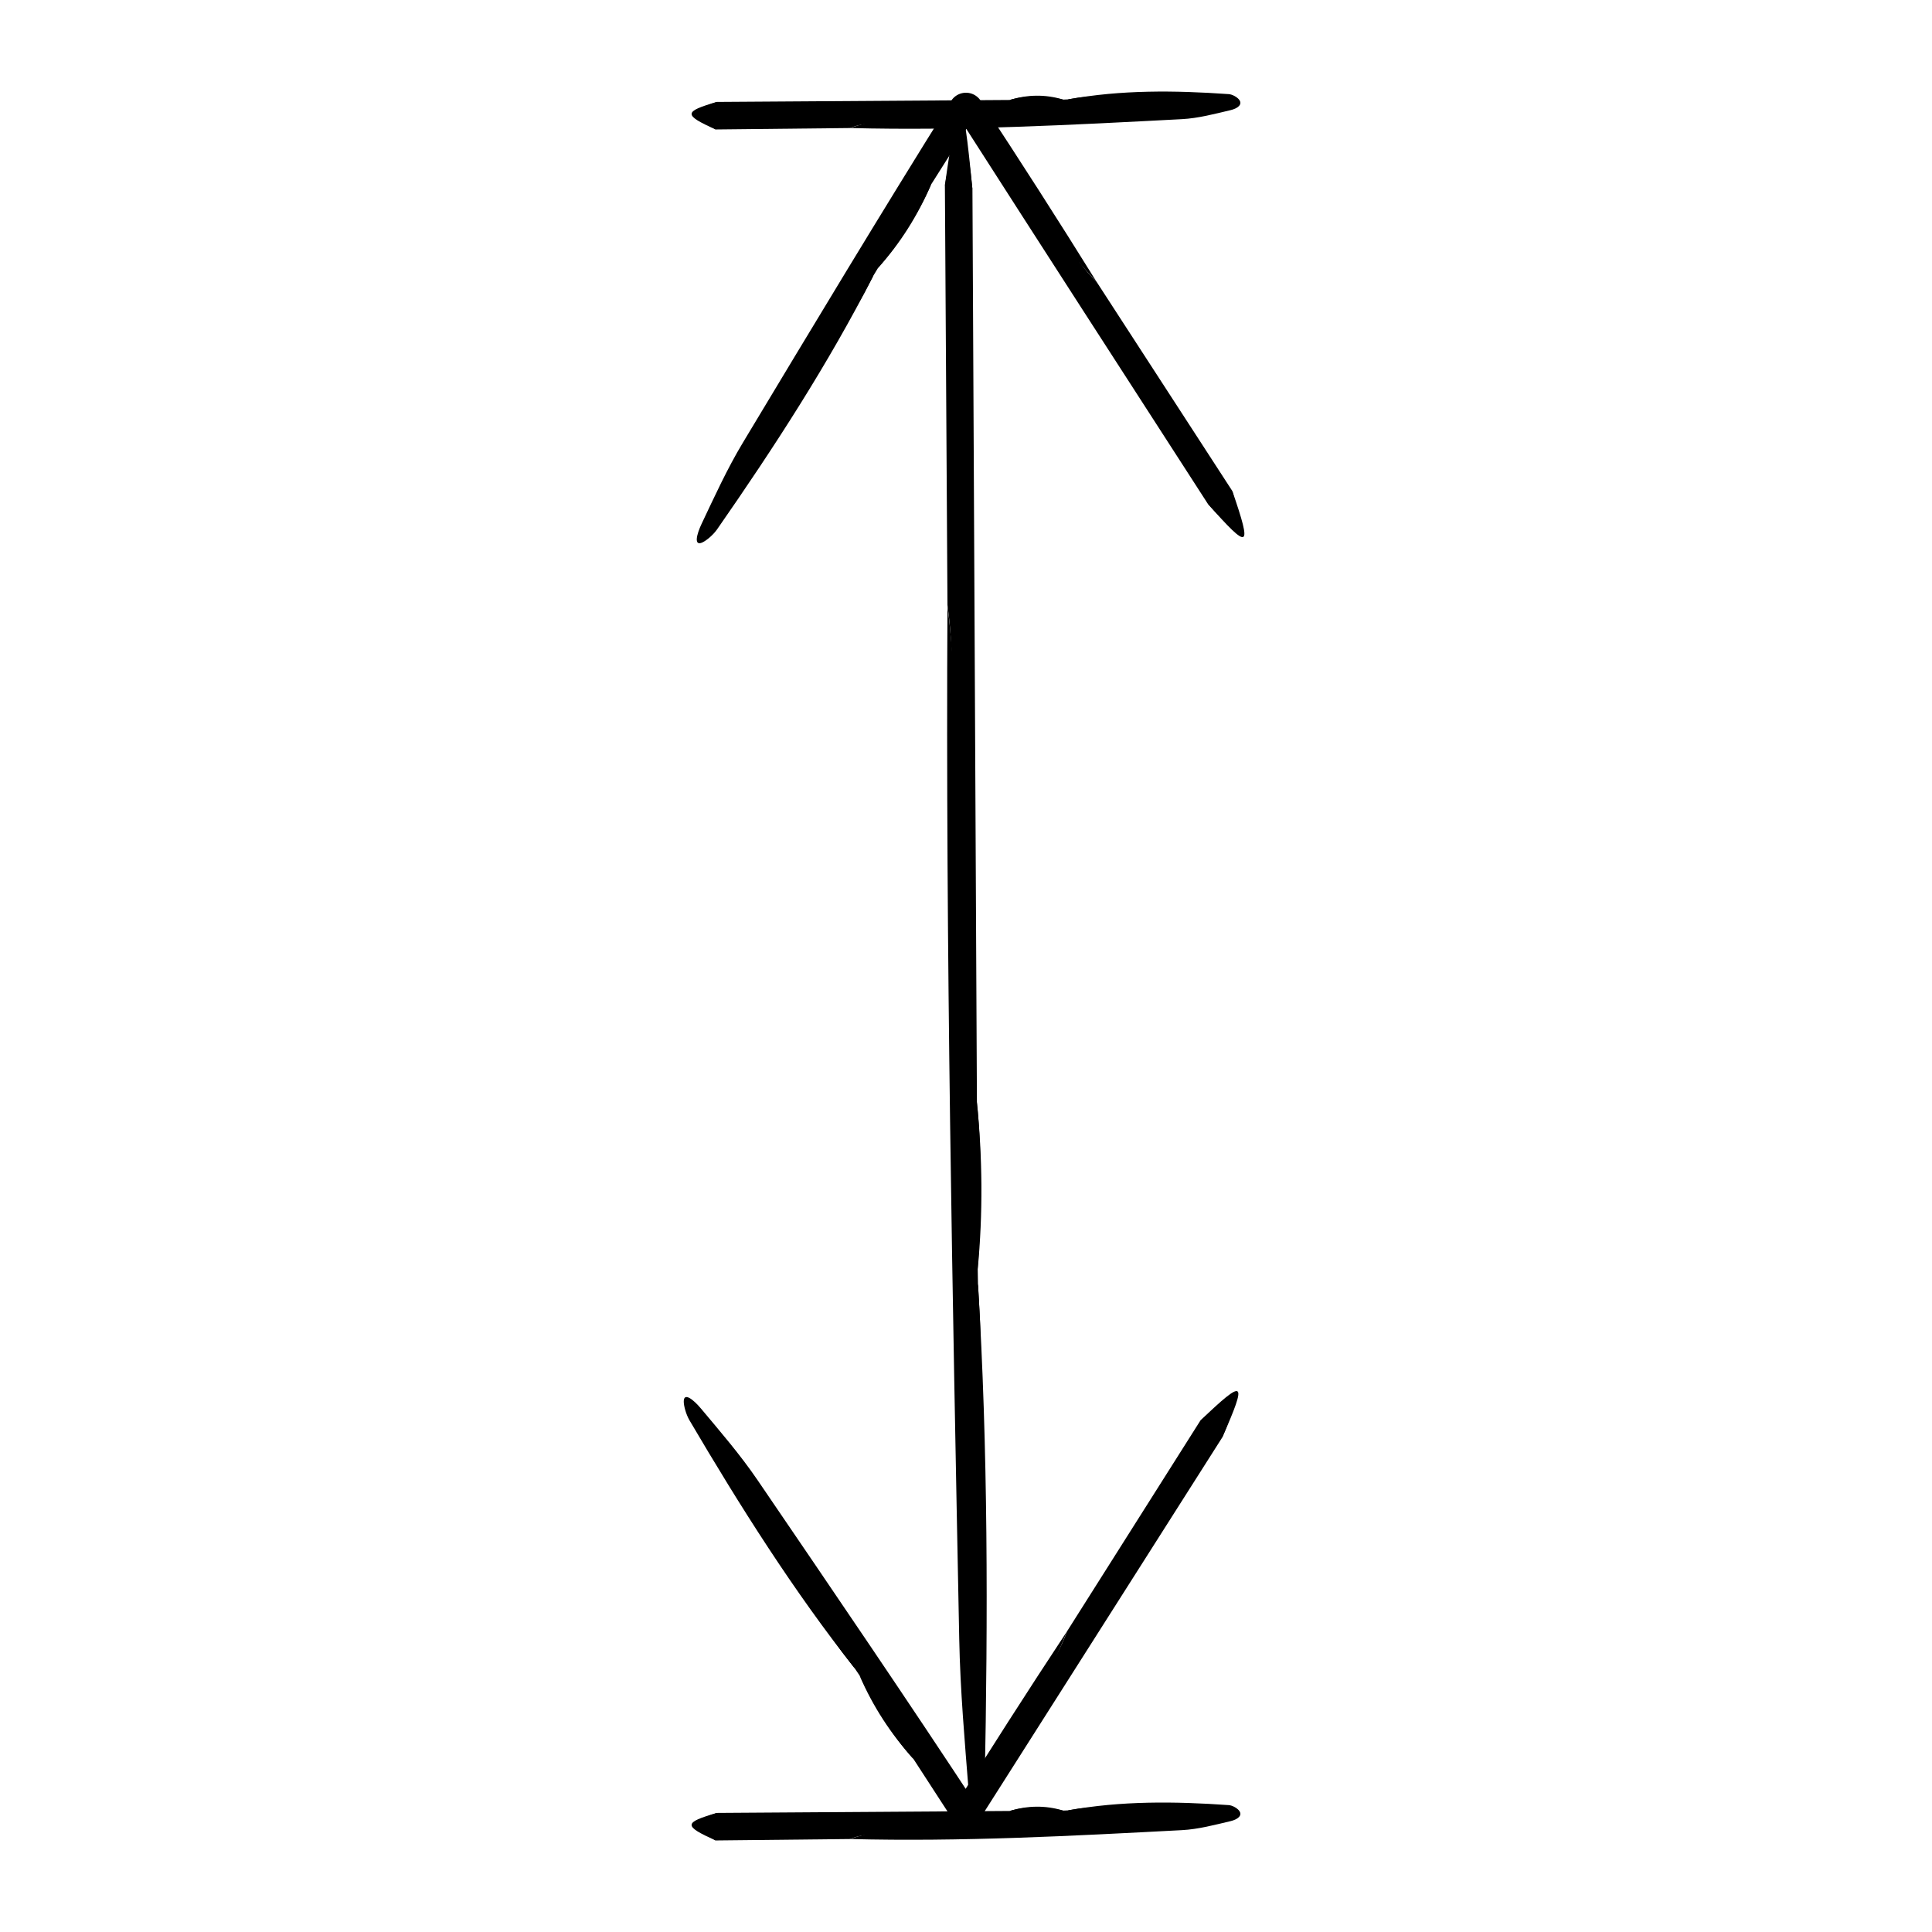 <?xml version="1.0" encoding="UTF-8"?>
<!-- Uploaded to: SVG Repo, www.svgrepo.com, Generator: SVG Repo Mixer Tools -->
<svg fill="#000000" width="800px" height="800px" version="1.1" viewBox="144 144 512 512" xmlns="http://www.w3.org/2000/svg">
 <g>
  <path d="m426.77 576.33 35.352-55.879c6.648-5.723 11.598-8.836 5.809 4.453l-65.645 103.28c-0.785 1.246-2.438 1.613-3.688 0.82-0.328-0.211-0.594-0.484-0.797-0.789l-0.039-0.059-11.668-17.98c-5.871-6.609-10.438-14.117-14.281-22.129l-1.305-1.926c-4.258-5.465-10.055-12.566-7.824-15.32 2.176-2.691 8.195 4.047 13.121 11.742l27.016 42.371h-5.617l15.383-24.414c4.918-7.961 11.18-15.734 14.184-24.168z"/>
  <path d="m426.77 576.33c-6.051 15.488-16.516 30.625-25.844 45.723l-2.336 3.754h2.828c-8.883-13.809-17.793-27.676-26.691-41.508-1.988-3.062-4.918-6.238-5.715-5.098-0.57 0.797 0.918 4.5 1.484 6.918-16.172-20.484-30.309-42.832-43.777-65.727-0.926-1.582-1.512-3.82-1.516-4.953-0.016-2.602 2.559-0.543 4.566 1.848 5.055 6.039 10.383 12.191 14.992 18.957 19.875 29.164 39.77 58.332 59.188 87.941h-7.891c10.023-16.031 20.238-32.008 30.711-47.855z"/>
  <path d="m467.93 524.9c0.137-4.656-2.453-5.141-5.809-4.453 11.809-11.281 12.5-10.758 5.809 4.453z"/>
  <path d="m371.8 588.05 14.281 22.129c-5.918-6.586-10.75-13.914-14.281-22.129z"/>
  <path d="m369.32 631.36-35.668 0.379c-4.535-2.516-7.391-4.992 0.328-7.297l77.586-0.52c4.711-1.375 9.453-1.176 14.203-0.098l1.254-0.059c3.723-0.629 8.637-1.688 9.234 1.676 0.59 3.285-4.223 4.727-9.148 4.715-14.223-0.035-28.457-0.301-42.676 0.105-5.051 0.152-10.402-0.926-15.113 1.098z"/>
  <path d="m369.32 631.36c8.797-3.258 18.723-2.621 28.289-2.902 9.652-0.297 19.348-0.047 29.02-0.145 1.969-0.016 4.262-0.766 3.977-2.055-0.195-0.906-2.309-1.652-3.57-2.481 14.012-2.562 28.273-2.41 42.598-1.402 0.988 0.074 2.176 0.785 2.684 1.395 1.184 1.387-0.492 2.449-2.168 2.84-4.219 0.996-8.559 2.168-12.977 2.398-29.223 1.535-58.461 3.106-87.852 2.352z"/>
  <path d="m333.98 624.44c-2.152 2.398-1.613 4.84-0.328 7.297-8.566-3.863-8.523-4.719 0.328-7.297z"/>
  <path d="m425.77 623.83-14.203 0.098c4.707-1.438 9.445-1.559 14.203-0.098z"/>
  <path d="m434.59 218.66 35.992 55.469c2.418 8.434 3.184 14.227-6.473 3.422-22.133-34.27-44.258-68.535-66.266-102.88 1.48 0.023 2.961 0.051 4.402 0.051l-11.457 18.117c-3.551 8.098-8.465 15.387-14.133 22.223l-1.203 1.988c-3.188 6.152-7.215 14.383-10.645 13.508-3.352-0.852 0.246-9.141 5.184-16.82l27.199-42.25c0.996-1.551 3.062-1.996 4.621-0.996 0.402 0.262 0.75 0.625 0.996 0.996l15.754 24.18c5.176 7.797 9.617 16.734 16.027 22.992z"/>
  <path d="m434.59 218.66c-11.543-11.965-20.922-27.805-30.738-42.586l-2.441-3.699-0.016-0.02c-0.516-0.77-1.551-0.984-2.324-0.473-0.195 0.133-0.363 0.309-0.488 0.5-8.836 13.84-17.703 27.73-26.555 41.598-1.961 3.082-3.617 7.07-2.246 7.32 0.957 0.18 3.703-2.715 5.664-4.242-11.859 23.25-26.254 45.434-41.418 67.238-1.055 1.5-2.836 2.969-3.871 3.445-2.352 1.102-1.566-2.098-0.227-4.922 3.375-7.113 6.734-14.523 10.957-21.539 18.191-30.25 36.375-60.508 55.156-90.523 1.367-2.18 4.238-2.84 6.414-1.477 0.578 0.363 1.055 0.836 1.41 1.371l0.066 0.105c10.383 15.805 20.629 31.758 30.656 47.902z"/>
  <path d="m464.11 277.55c4.172 2.07 5.691-0.09 6.473-3.422 5.309 15.445 4.543 15.848-6.473 3.422z"/>
  <path d="m376.65 215.06 14.133-22.223c-3.508 8.133-8.145 15.59-14.133 22.223z"/>
  <path d="m369.32 177.93-35.668 0.379c-4.535-2.516-7.391-4.992 0.328-7.297l77.586-0.52c4.711-1.375 9.453-1.176 14.203-0.098l1.254-0.059c3.723-0.629 8.637-1.688 9.234 1.676 0.59 3.285-4.223 4.727-9.148 4.715-14.223-0.035-28.457-0.301-42.676 0.105-5.051 0.156-10.402-0.922-15.113 1.098z"/>
  <path d="m369.32 177.93c8.797-3.258 18.723-2.621 28.289-2.902 9.652-0.297 19.348-0.047 29.02-0.145 1.969-0.016 4.262-0.766 3.977-2.055-0.195-0.906-2.309-1.652-3.57-2.481 14.012-2.562 28.273-2.41 42.598-1.402 0.988 0.074 2.176 0.785 2.684 1.395 1.184 1.387-0.492 2.449-2.168 2.84-4.219 0.996-8.559 2.168-12.977 2.398-29.223 1.535-58.461 3.106-87.852 2.352z"/>
  <path d="m333.98 171.01c-2.152 2.398-1.613 4.84-0.328 7.297-8.566-3.859-8.523-4.719 0.328-7.297z"/>
  <path d="m425.77 170.4-14.203 0.098c4.707-1.438 9.445-1.559 14.203-0.098z"/>
  <path d="m395.09 304.36-0.684-111.23c2.473-14.152 4.934-23.055 7.301 1.02l1.188 241.9c1.41 14.688 1.254 29.469 0.211 44.297l0.07 3.906c0.664 11.609 1.77 26.918-1.594 28.797-3.281 1.844-4.762-13.156-4.793-28.52-0.098-44.352 0.051-88.73-0.484-133.07-0.188-15.746 0.848-32.438-1.215-47.109z"/>
  <path d="m395.09 304.36c3.336 27.414 2.781 58.355 3.148 88.195 0.379 30.094 0.211 60.312 0.398 90.465 0.035 6.141 0.805 13.289 2.09 12.398 0.906-0.613 1.633-7.203 2.445-11.148 2.684 43.676 2.656 88.16 1.773 132.81-0.066 3.082-0.766 6.781-1.371 8.395-1.371 3.699-2.449-1.543-2.863-6.758-1.031-13.141-2.238-26.684-2.504-40.445-1.793-91.125-3.617-182.27-3.117-273.91z"/>
  <path d="m401.7 194.15c-2.414-6.711-4.856-5.031-7.301-1.02 3.781-26.691 4.644-26.57 7.301 1.02z"/>
  <path d="m403.1 480.35c-0.07-14.766-0.141-29.52-0.211-44.297 1.473 14.688 1.633 29.449 0.211 44.297z"/>
 </g>
</svg>